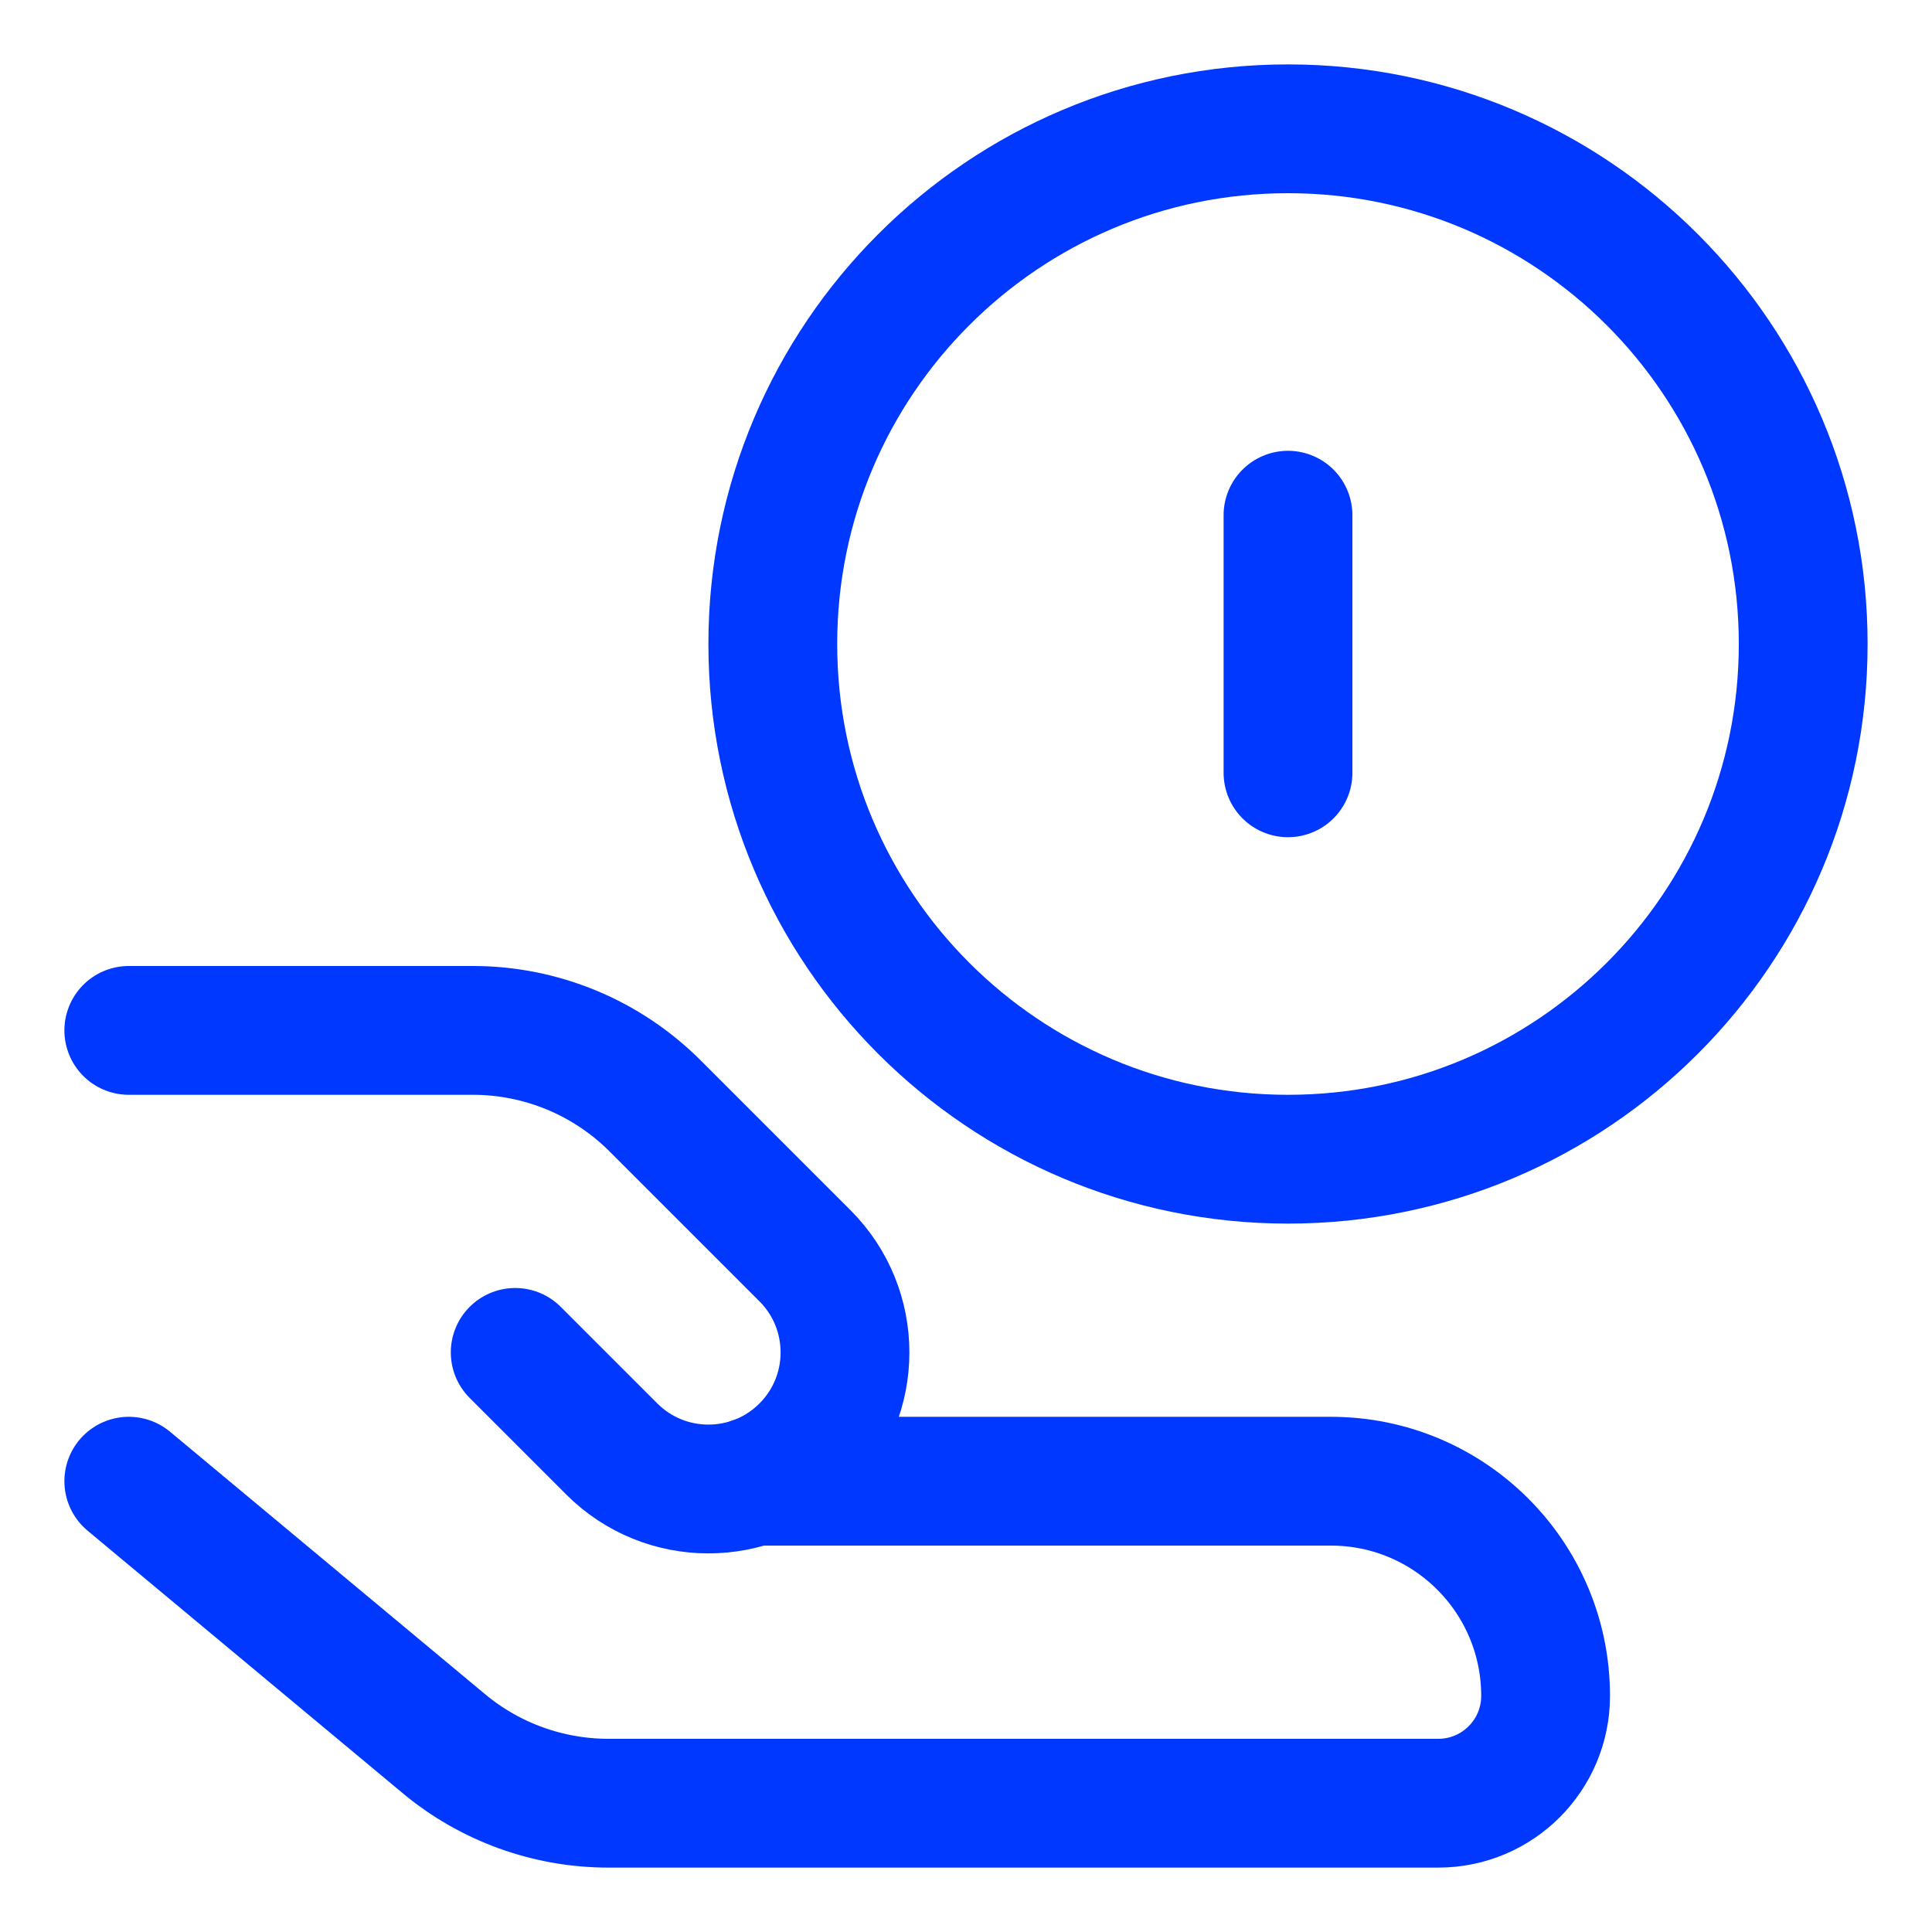 <?xml version="1.0" encoding="UTF-8"?> <svg xmlns="http://www.w3.org/2000/svg" width="15" height="15" viewBox="0 0 15 15" fill="none"><g clip-path="url(#clip0_468_18941)"><path d="M10 9C12.209 9 14 7.209 14 5C14 2.791 12.209 1 10 1C7.791 1 6 2.791 6 5C6 7.209 7.791 9 10 9Z" stroke="#0038FF" stroke-linecap="round" stroke-linejoin="round"></path><path d="M10 6V4" stroke="#0038FF" stroke-linecap="round" stroke-linejoin="round"></path><path d="M1 11.5L3.444 13.536C3.803 13.836 4.256 14 4.724 14H11.167C11.627 14 12 13.627 12 13.167C12 12.246 11.254 11.5 10.333 11.5H5.854" stroke="#0038FF" stroke-linecap="round" stroke-linejoin="round"></path><path d="M4 10.5L4.75 11.25C5.164 11.664 5.836 11.664 6.25 11.25C6.664 10.836 6.664 10.164 6.25 9.75L5.086 8.586C4.711 8.211 4.202 8 3.672 8H1" stroke="#0038FF" stroke-linecap="round" stroke-linejoin="round"></path></g><defs><clipPath id="clip0_468_18941"><rect width="14" height="14" fill="white" transform="translate(0.5 0.5)"></rect></clipPath></defs></svg> 